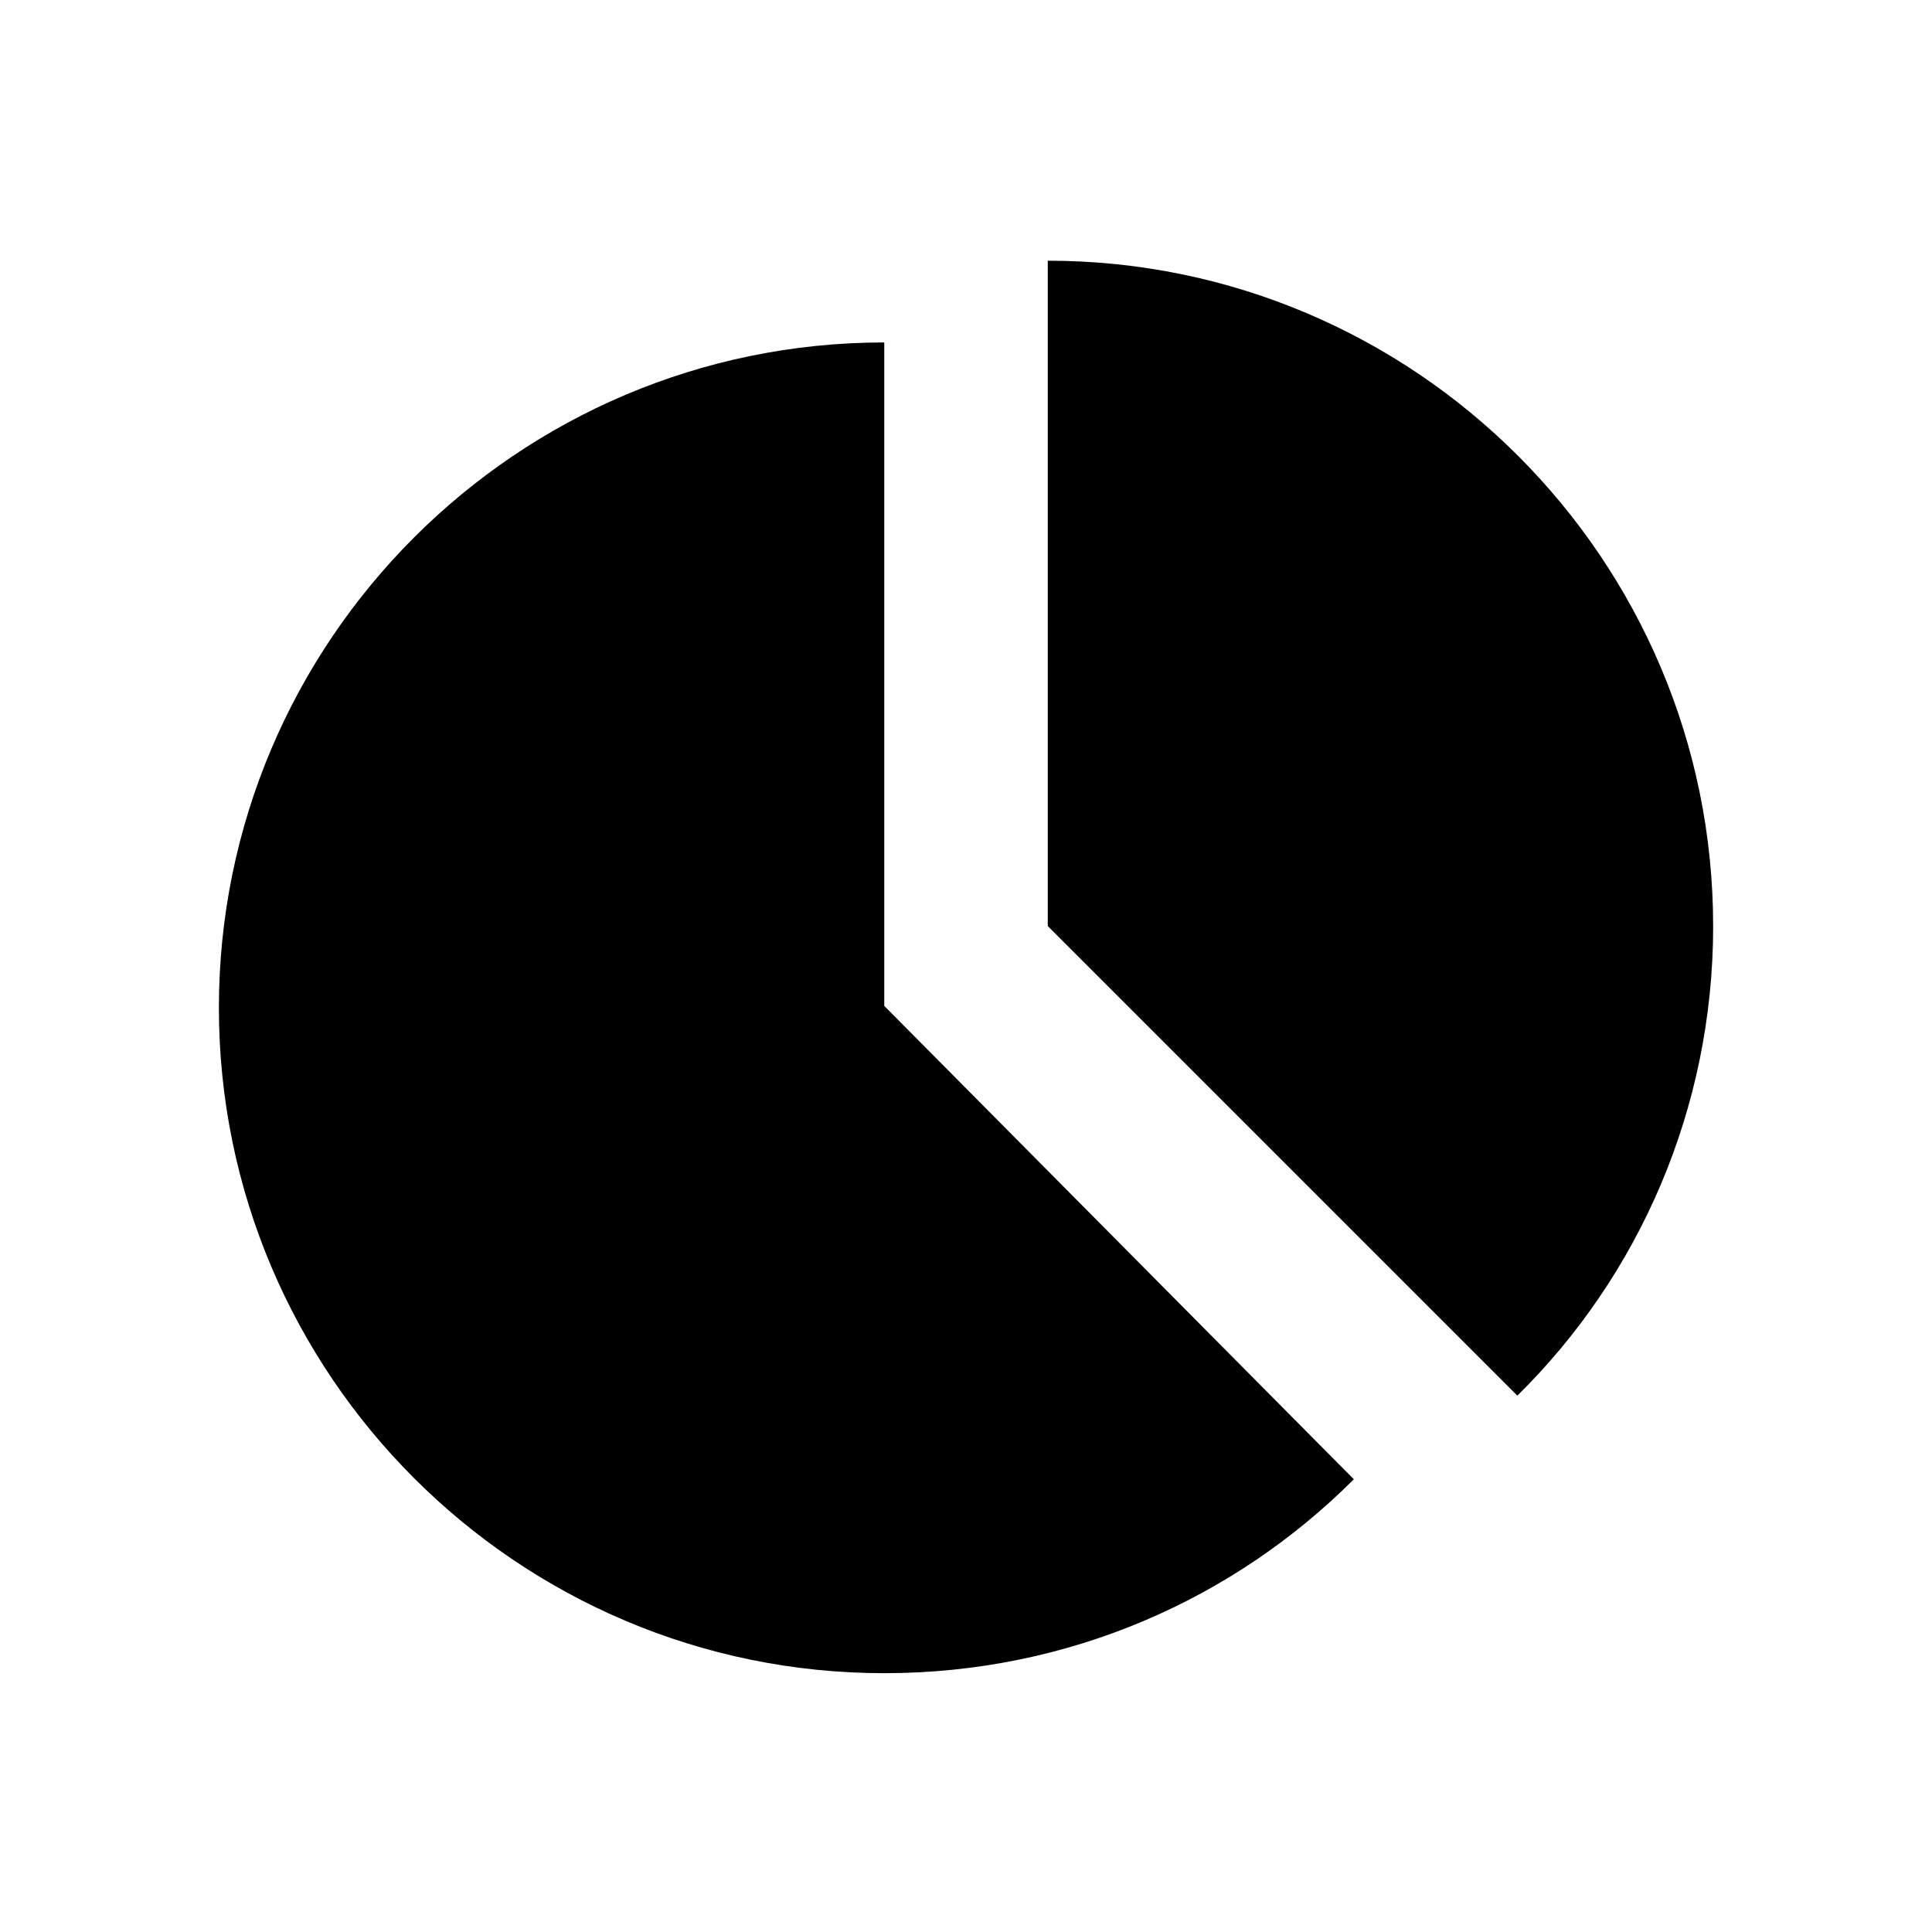 <?xml version="1.0" encoding="UTF-8"?>
<!-- Uploaded to: ICON Repo, www.iconrepo.com, Generator: ICON Repo Mixer Tools -->
<svg fill="#000000" width="800px" height="800px" version="1.1" viewBox="144 144 512 512" xmlns="http://www.w3.org/2000/svg">
 <g>
  <path d="m378.34 234.75c-97.234 0-176.33 79.098-176.33 176.33s79.098 176.33 176.33 176.33c48.871 0 92.699-19.648 124.44-51.387l-124.44-125.45z"/>
  <path d="m598 389.42c0-97.234-79.098-176.33-176.33-176.33v176.33l124.44 124.44c32.246-31.738 51.895-76.074 51.895-124.44z"/>
 </g>
</svg>